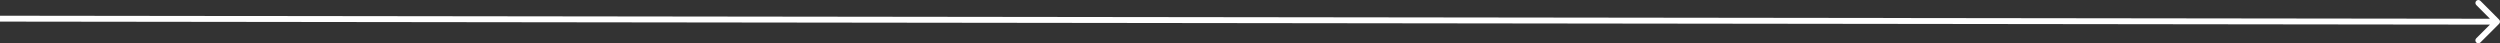 <?xml version="1.0" encoding="UTF-8"?> <svg xmlns="http://www.w3.org/2000/svg" width="3401" height="59" viewBox="0 0 3401 59" fill="none"><rect x="0" y="0" width="3401" height="59" fill="#333333" stroke="none"/> <path fill-rule="evenodd" clip-rule="evenodd" d="M3374.4 1.178L3399.83 26.672C3401.39 28.236 3401.39 30.77 3399.82 32.33L3374.33 57.763C3372.77 59.324 3370.23 59.32 3368.67 57.756C3367.11 56.191 3367.11 53.658 3368.68 52.097L3387.33 33.487L0.001 29.386L0.01 21.384L3387.34 25.485L3368.73 6.829C3367.17 5.265 3367.18 2.732 3368.74 1.171C3370.3 -0.39 3372.84 -0.387 3374.4 1.178Z" fill="white"></path> </svg> 